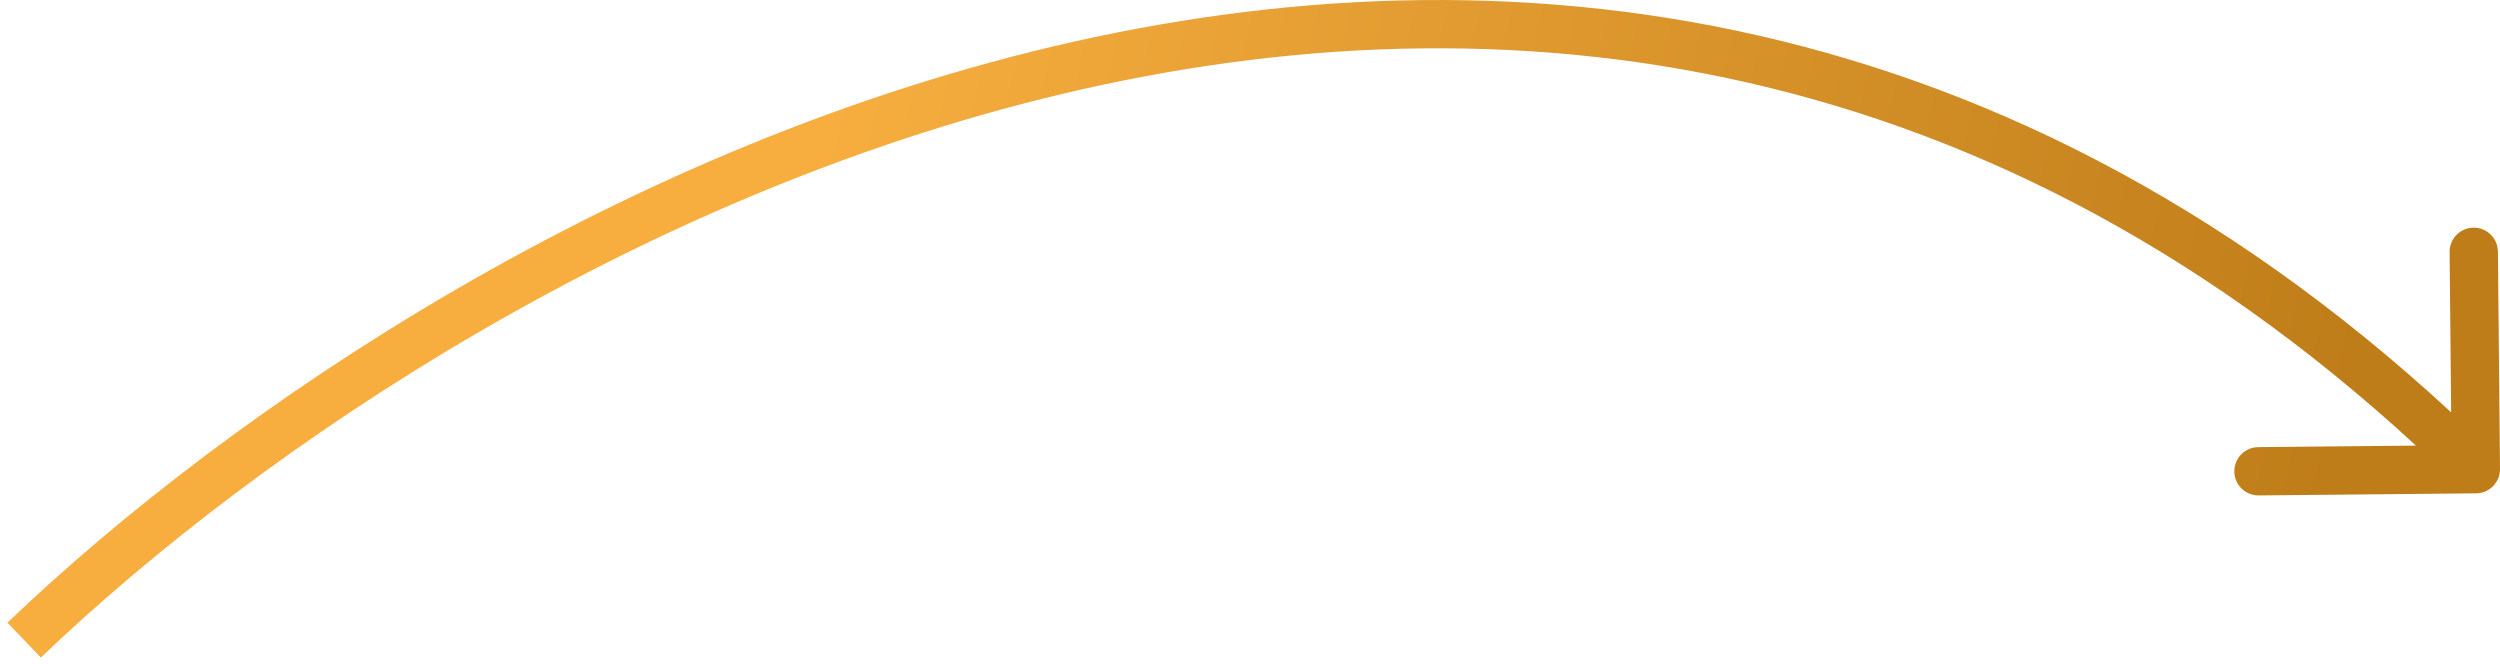 <?xml version="1.0" encoding="UTF-8"?> <svg xmlns="http://www.w3.org/2000/svg" width="207" height="55" viewBox="0 0 207 55" fill="none"> <path d="M205.019 40.849C206.124 40.838 207.011 39.934 207 38.83L206.827 20.831C206.816 19.726 205.912 18.839 204.808 18.85C203.703 18.861 202.816 19.765 202.827 20.869L202.981 36.868L186.982 37.022C185.877 37.033 184.99 37.937 185.001 39.041C185.012 40.146 185.916 41.033 187.02 41.022L205.019 40.849ZM3.383 54.445C21.531 37.07 53.375 15.518 89.802 7.349C126.12 -0.795 166.974 4.348 203.599 40.277L206.401 37.421C168.654 0.394 126.347 -4.945 88.927 3.446C51.617 11.813 19.148 33.814 0.617 51.555L3.383 54.445Z" fill="url(#paint0_linear_196_330)"></path> <defs> <linearGradient id="paint0_linear_196_330" x1="67.653" y1="13.168" x2="192.633" y2="40.532" gradientUnits="userSpaceOnUse"> <stop stop-color="#F7AE3F"></stop> <stop offset="1" stop-color="#BF7D19"></stop> </linearGradient> </defs> </svg> 